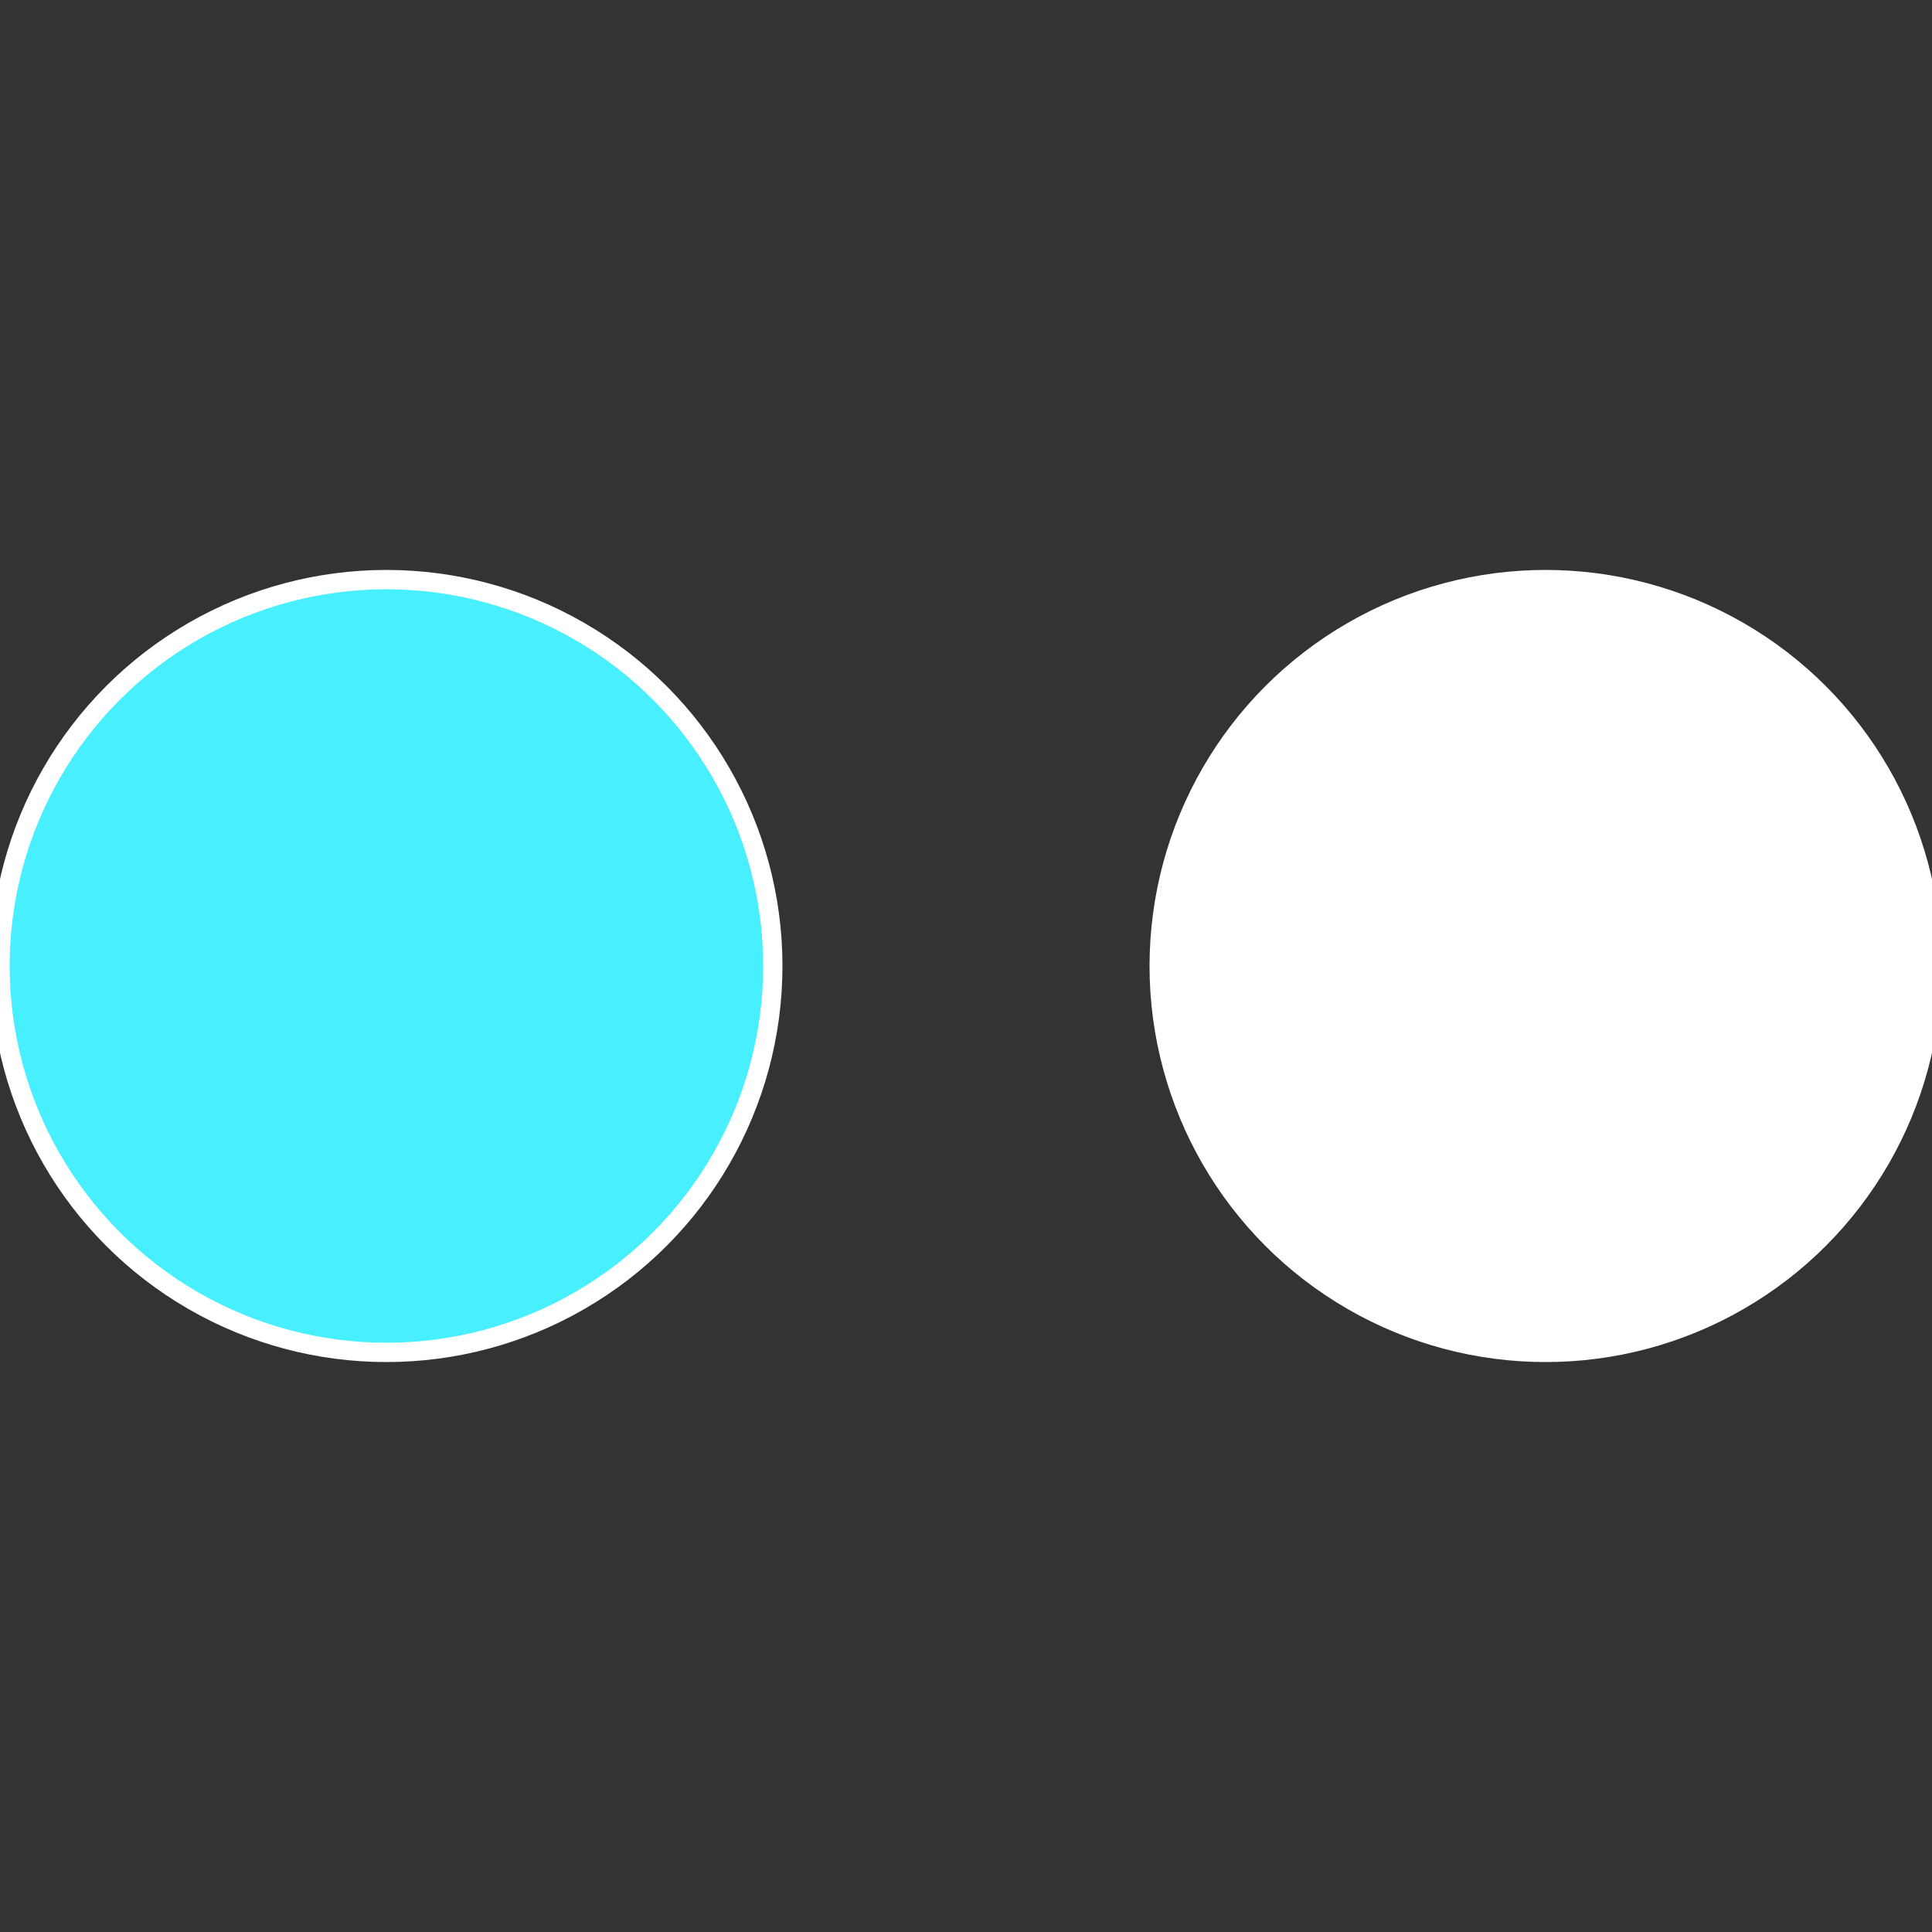 <?xml version="1.0" standalone="no"?>
<svg width="500" height="500" viewBox="-1 -1 2 2" xmlns="http://www.w3.org/2000/svg">
 
                <rect x="-1" y="-1" width="2" height="2" fill="#333333" stroke="none"/>
 
                <circle cx="0.6" cy="0" r="0.4" fill="#fffffffffffffd0b47effffffffffffffa7" stroke="#fff" stroke-width="1%" />
             
                <circle cx="-0.6" cy="7.3478807948841E-17" r="0.4" fill="#47efffffffffffffd0b1e3" stroke="#fff" stroke-width="1%" />
            </svg>
